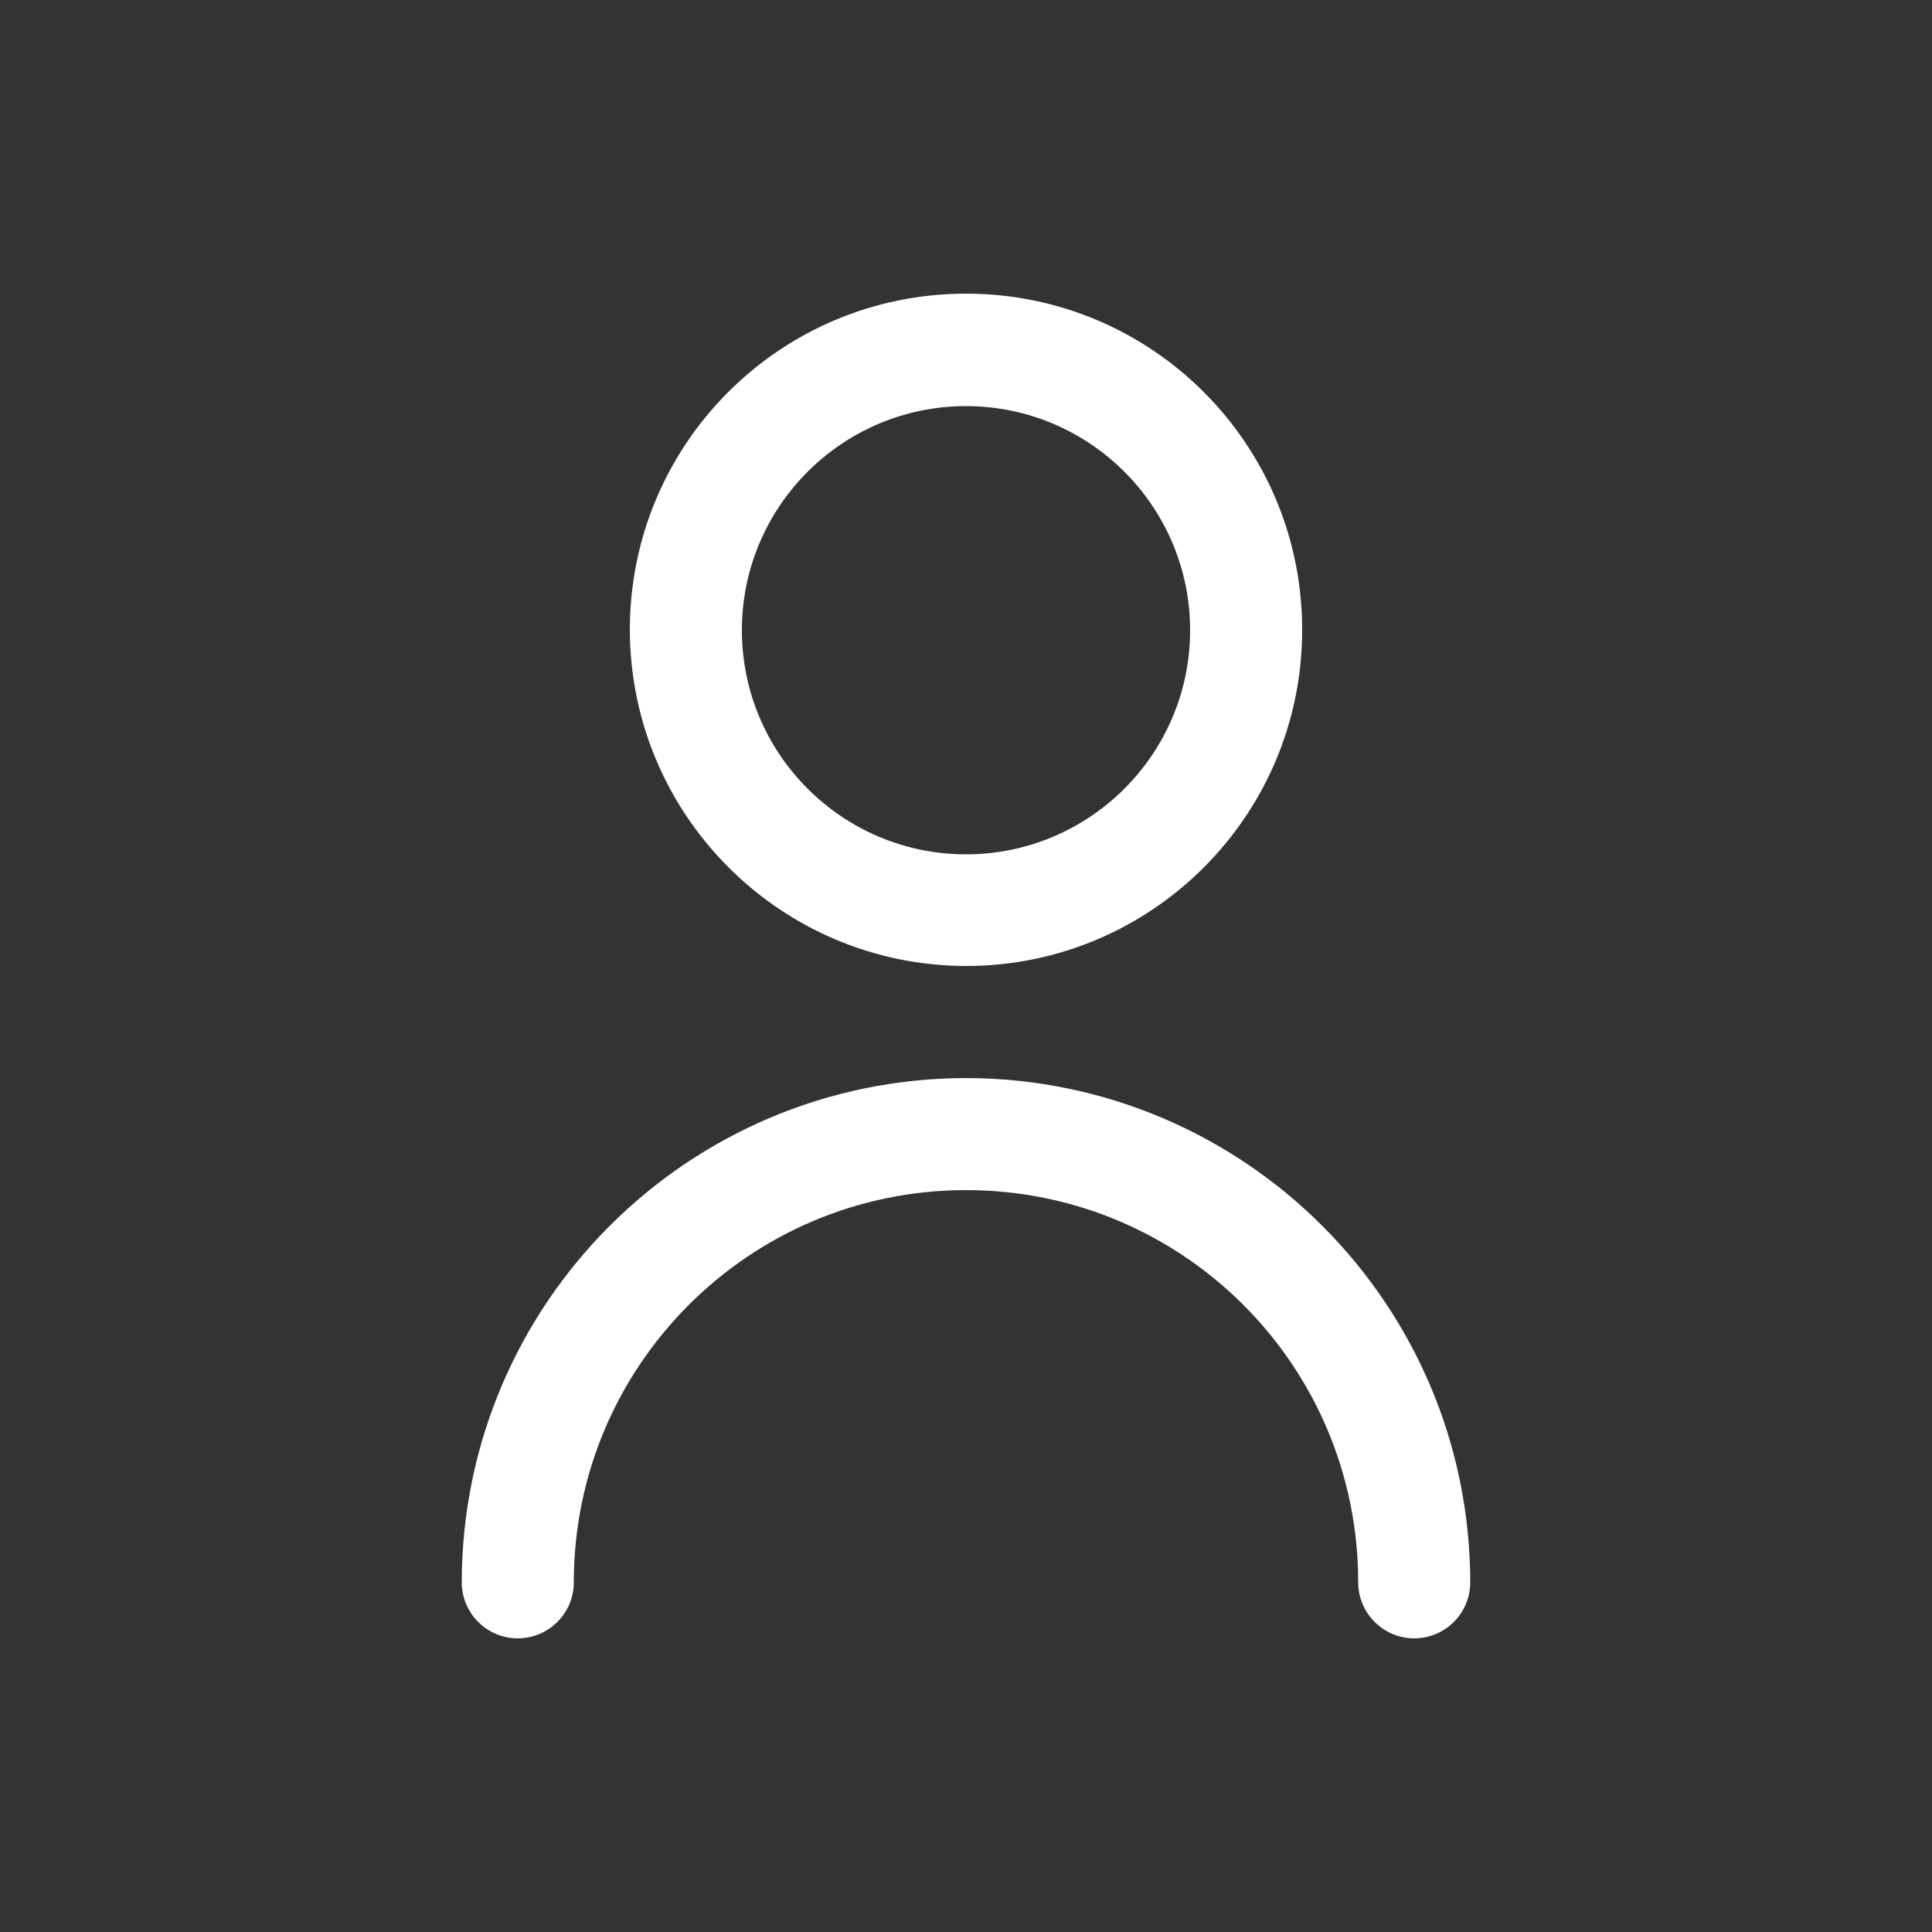 <svg xmlns="http://www.w3.org/2000/svg" xmlns:xlink="http://www.w3.org/1999/xlink" id="Layer_1" x="0px" y="0px" viewBox="0 0 500 500" style="enable-background:new 0 0 500 500;" xml:space="preserve"><rect x="0" y="0" width="500" height="500" fill="#333333" stroke="none"/><style type="text/css">	.st0{fill:#FFFFFF;}</style><path class="st0" d="M250,250c48,0,87-38.9,87-87s-38.9-87-87-87s-87,38.9-87,87C163.1,211,202,249.9,250,250z M250,105.1 c32,0,58,26,58,58s-26,58-58,58s-58-26-58-58S218,105.1,250,105.1L250,105.1z"></path><path class="st0" d="M250,279c-72,0.1-130.4,58.4-130.5,130.5c0,8,6.5,14.5,14.5,14.5s14.5-6.5,14.5-14.5 c0-56,45.4-101.5,101.5-101.5s101.5,45.4,101.5,101.5c0,8,6.5,14.5,14.5,14.5s14.5-6.5,14.5-14.5C380.4,337.4,322,279.1,250,279 L250,279z"></path></svg>